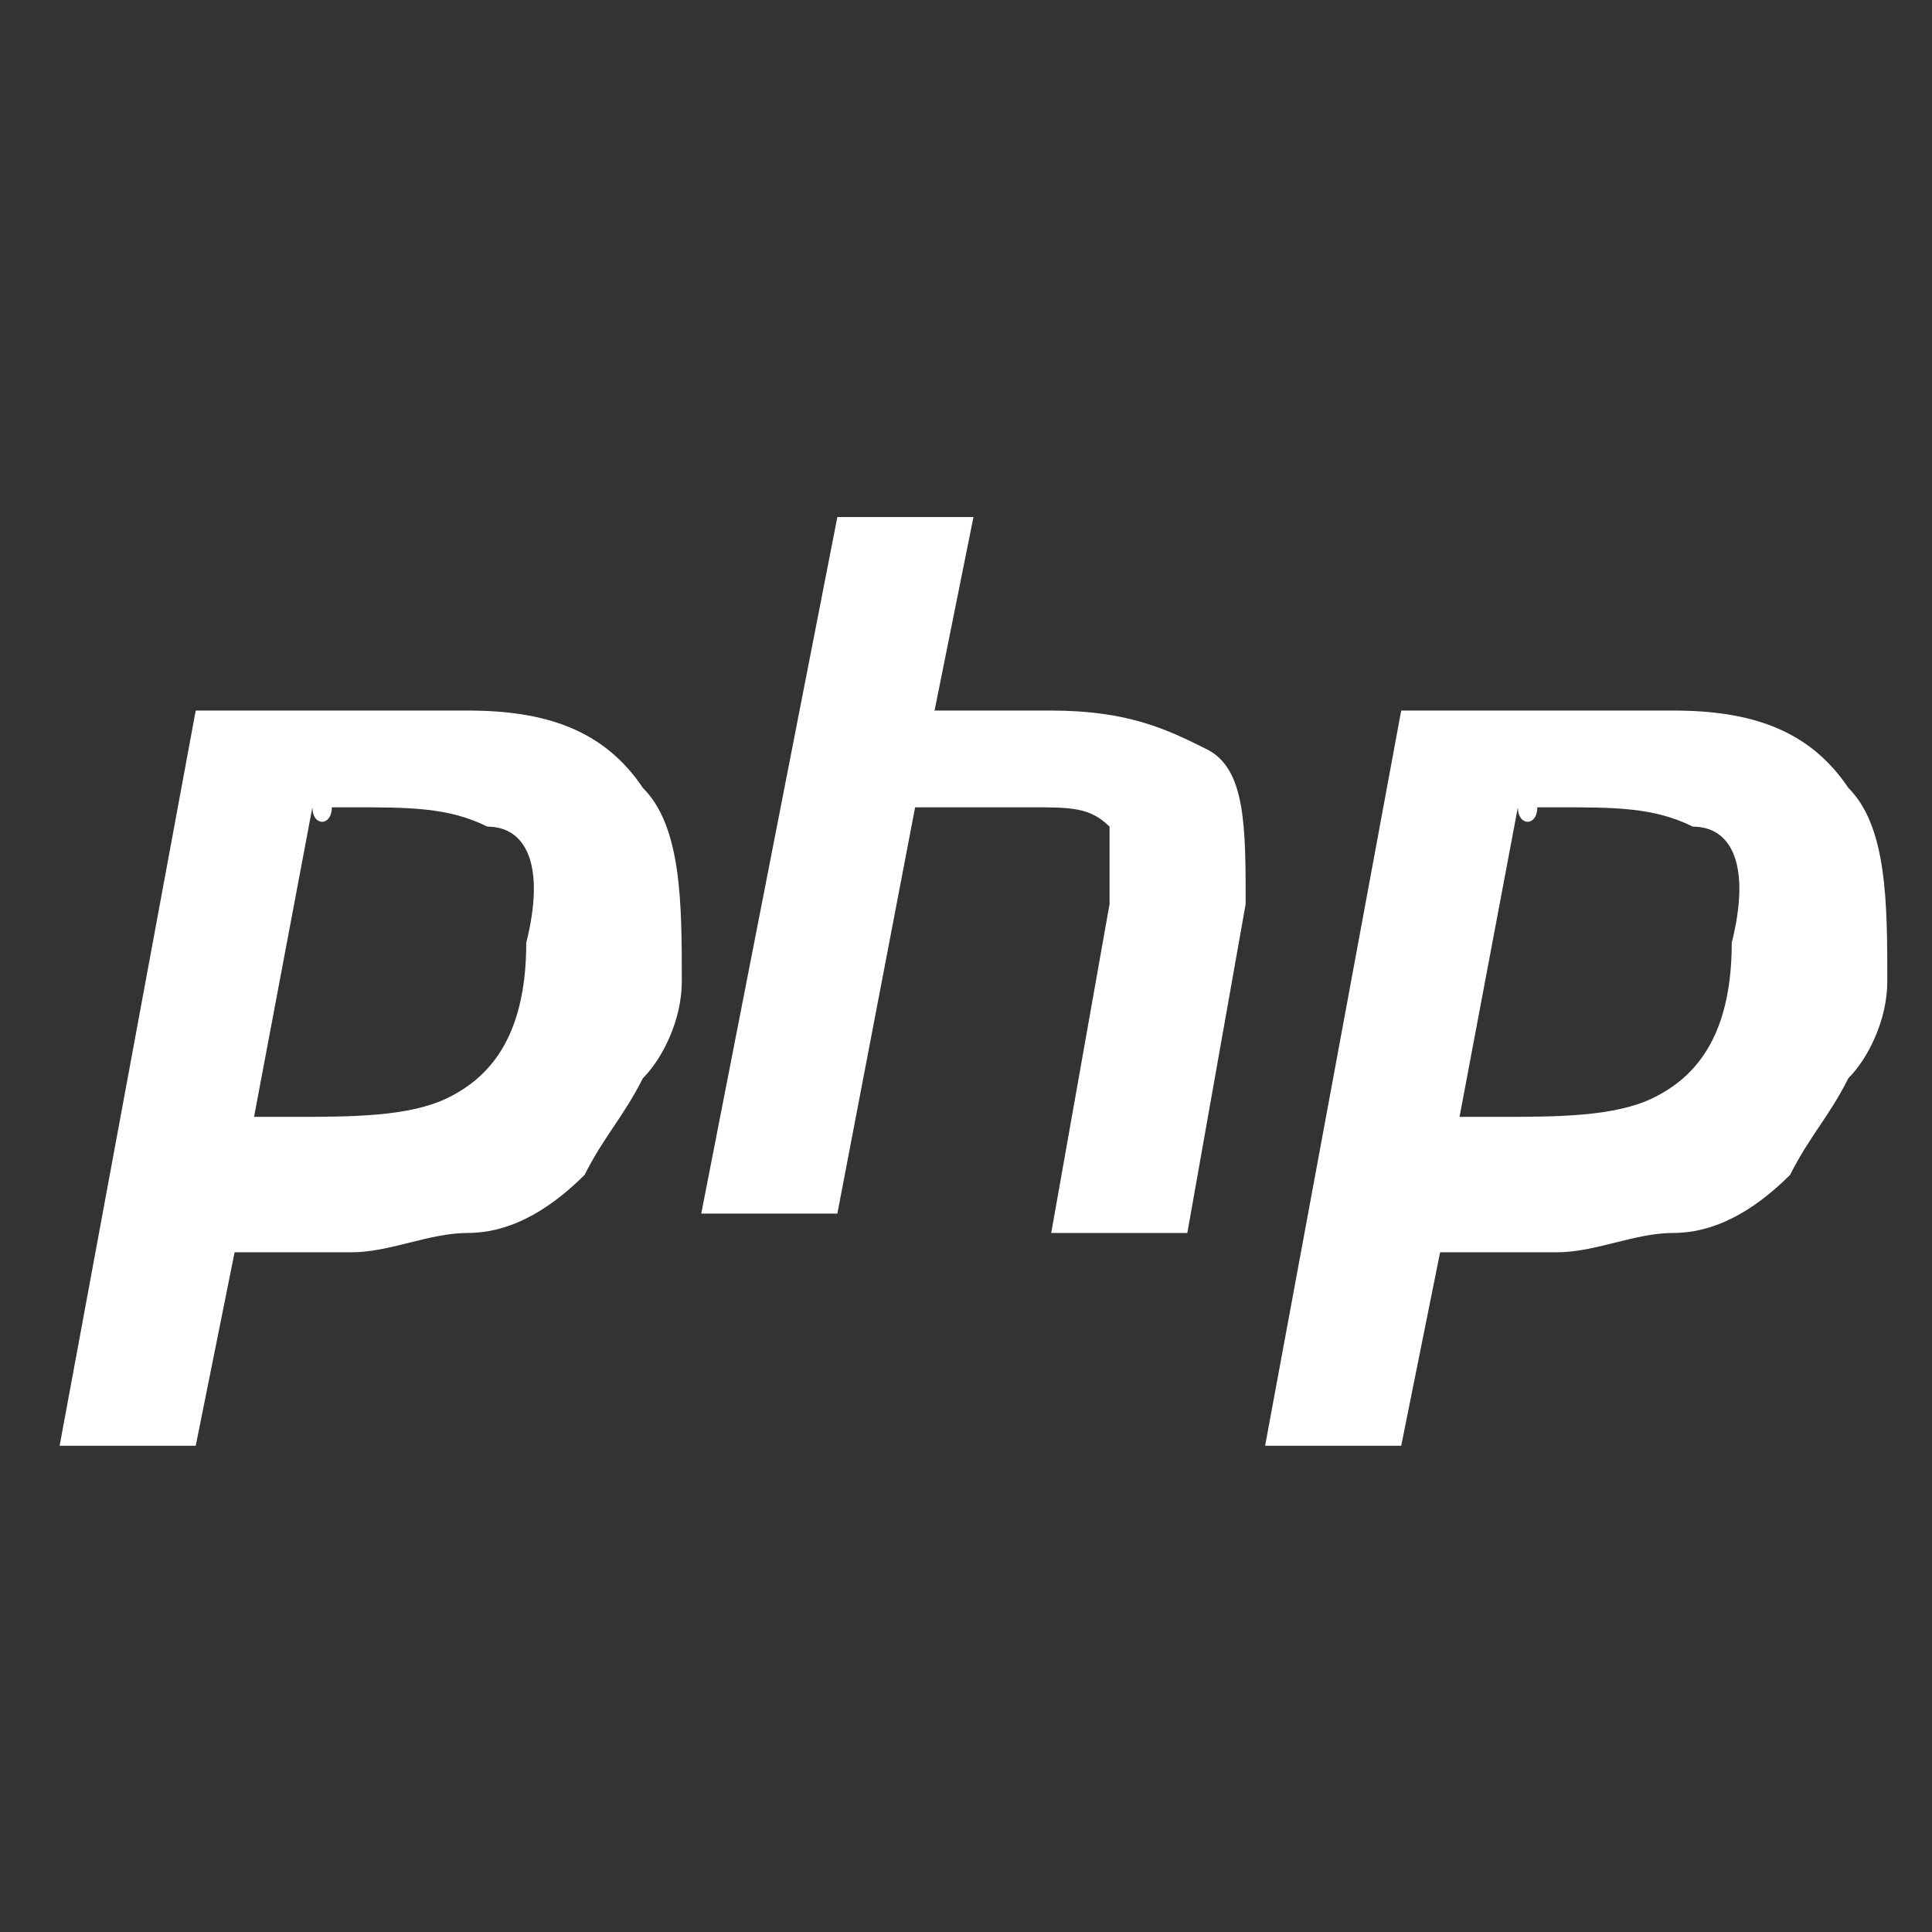 <?xml version="1.0" encoding="utf-8"?>
<!-- Generator: Adobe Illustrator 24.2.3, SVG Export Plug-In . SVG Version: 6.00 Build 0)  -->
<svg version="1.1" id="Layer_1" xmlns="http://www.w3.org/2000/svg" xmlns:xlink="http://www.w3.org/1999/xlink" x="0px" y="0px"
	 width="83px" height="83px" viewBox="0 0 83 83" style="enable-background:new 0 0 83 83;" xml:space="preserve">
<rect x="0" y="0" width="83" height="83" fill="#333333" stroke="none"/>
<style type="text/css">
	.st0{fill:#FFFFFF;}
</style>
<g id="g4" transform="translate(-44.632 -141.55)">
	<g id="g6" transform="matrix(8.353 0 0 8.312 -727.13 -3759.5)">
		<path id="path8" class="st0" d="M93.4,473h1.4c0.4,0,0.7,0.1,0.9,0.4c0.2,0.2,0.2,0.6,0.2,1c0,0.2-0.1,0.4-0.2,0.5
			c-0.1,0.2-0.2,0.3-0.3,0.5c-0.2,0.2-0.4,0.3-0.6,0.3c-0.2,0-0.4,0.1-0.6,0.1h-0.6l-0.2,1h-0.7L93.4,473 M94,473.5l-0.3,1.6
			c0,0,0,0,0.1,0h0.1c0.3,0,0.6,0,0.8-0.1c0.2-0.1,0.4-0.3,0.4-0.8c0.1-0.4,0-0.6-0.2-0.6c-0.2-0.1-0.4-0.1-0.7-0.1c0,0-0.1,0-0.1,0
			C94.1,473.6,94,473.6,94,473.5L94,473.5"/>
		<path id="path10" class="st0" d="M96.7,472h0.7l-0.2,1h0.6c0.4,0,0.6,0.1,0.8,0.2c0.2,0.1,0.2,0.4,0.2,0.8l-0.3,1.7h-0.7l0.3-1.7
			c0-0.2,0-0.3,0-0.4c-0.1-0.1-0.2-0.1-0.4-0.1l-0.6,0l-0.4,2.1h-0.7L96.7,472"/>
		<path id="path12" class="st0" d="M99.6,473h1.4c0.4,0,0.7,0.1,0.9,0.4c0.2,0.2,0.2,0.6,0.2,1c0,0.2-0.1,0.4-0.2,0.5
			c-0.1,0.2-0.2,0.3-0.3,0.5c-0.2,0.2-0.4,0.3-0.6,0.3s-0.4,0.1-0.6,0.1h-0.6l-0.2,1h-0.7L99.6,473 M100.2,473.5l-0.3,1.6
			c0,0,0,0,0.1,0h0.1c0.3,0,0.6,0,0.8-0.1c0.2-0.1,0.4-0.3,0.4-0.8c0.1-0.4,0-0.6-0.2-0.6c-0.2-0.1-0.4-0.1-0.7-0.1c0,0-0.1,0-0.1,0
			C100.3,473.6,100.2,473.6,100.2,473.5L100.2,473.5"/>
	</g>
</g>
</svg>
